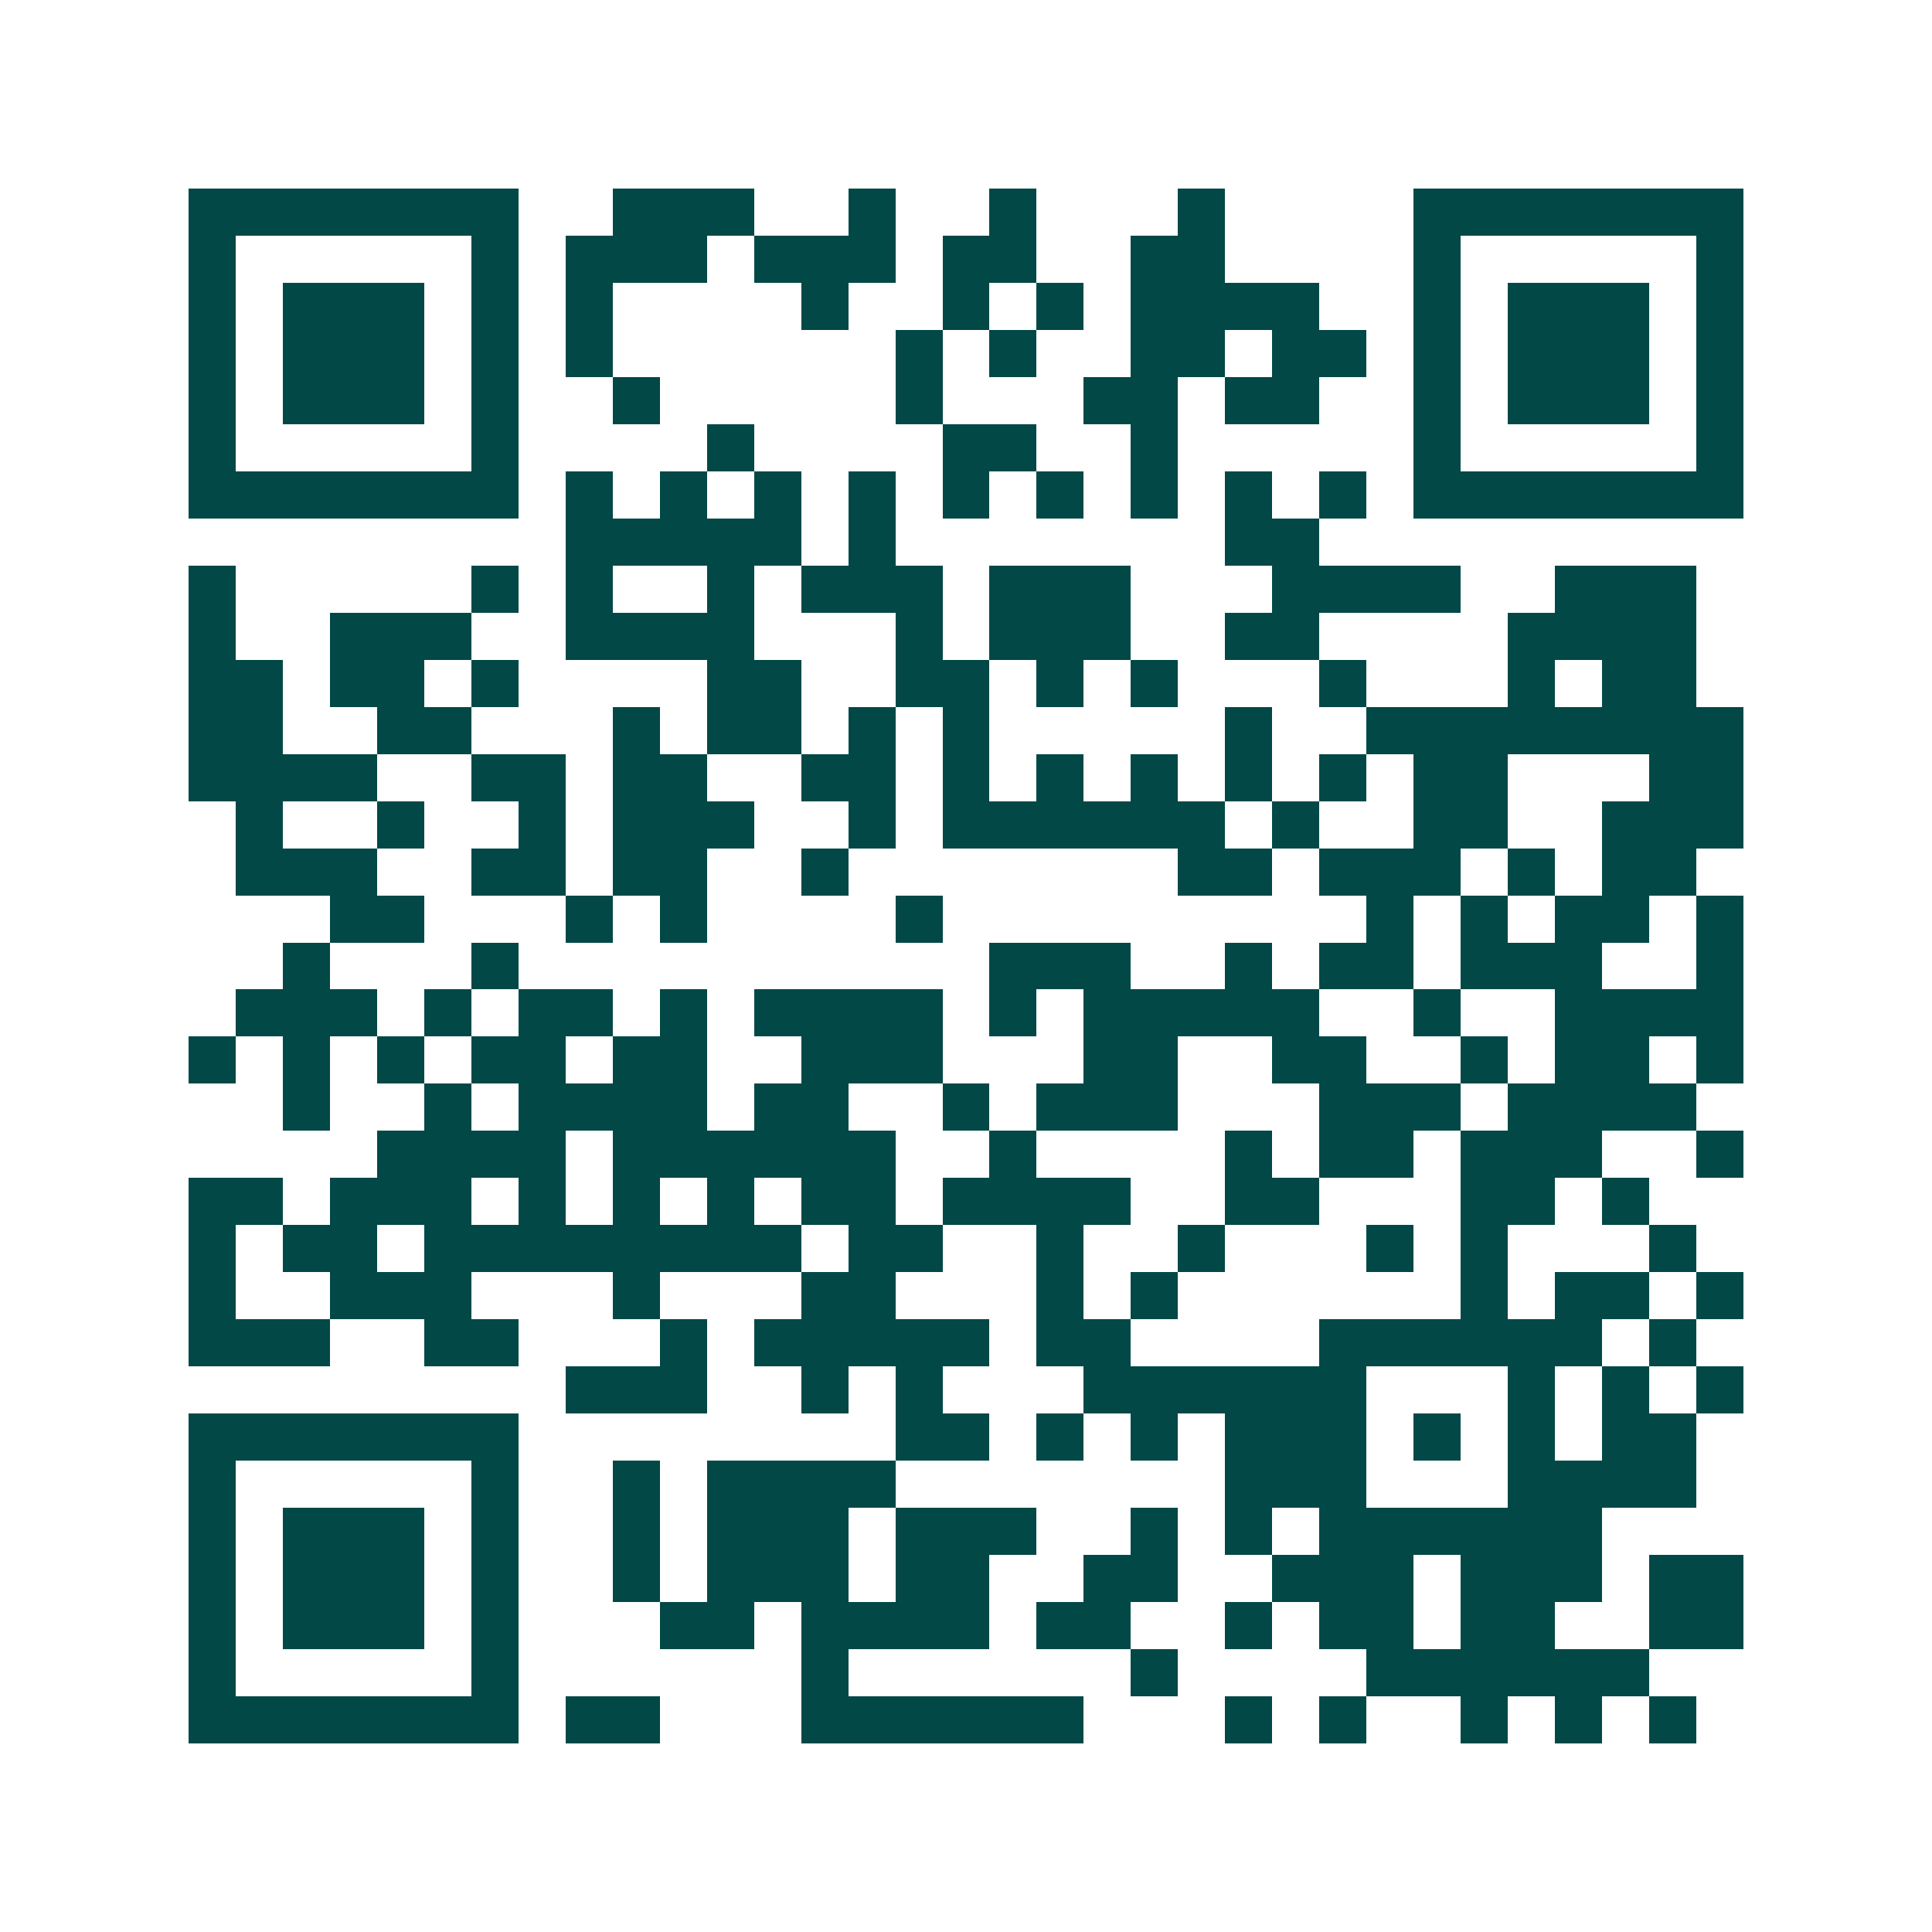 <svg xmlns="http://www.w3.org/2000/svg" width="200" height="200" viewBox="0 0 41 41" shape-rendering="crispEdges"><path fill="#ffffff" d="M0 0h41v41H0z"/><path stroke="#014847" d="M4 4.5h7m2 0h3m2 0h1m2 0h1m3 0h1m4 0h7M4 5.5h1m5 0h1m1 0h3m1 0h3m1 0h2m2 0h2m4 0h1m5 0h1M4 6.5h1m1 0h3m1 0h1m1 0h1m4 0h1m2 0h1m1 0h1m1 0h4m2 0h1m1 0h3m1 0h1M4 7.5h1m1 0h3m1 0h1m1 0h1m6 0h1m1 0h1m2 0h2m1 0h2m1 0h1m1 0h3m1 0h1M4 8.5h1m1 0h3m1 0h1m2 0h1m5 0h1m3 0h2m1 0h2m2 0h1m1 0h3m1 0h1M4 9.5h1m5 0h1m4 0h1m4 0h2m2 0h1m5 0h1m5 0h1M4 10.5h7m1 0h1m1 0h1m1 0h1m1 0h1m1 0h1m1 0h1m1 0h1m1 0h1m1 0h1m1 0h7M12 11.5h5m1 0h1m7 0h2M4 12.5h1m5 0h1m1 0h1m2 0h1m1 0h3m1 0h3m3 0h4m2 0h3M4 13.5h1m2 0h3m2 0h4m3 0h1m1 0h3m2 0h2m4 0h4M4 14.5h2m1 0h2m1 0h1m4 0h2m2 0h2m1 0h1m1 0h1m3 0h1m3 0h1m1 0h2M4 15.5h2m2 0h2m3 0h1m1 0h2m1 0h1m1 0h1m5 0h1m2 0h8M4 16.5h4m2 0h2m1 0h2m2 0h2m1 0h1m1 0h1m1 0h1m1 0h1m1 0h1m1 0h2m3 0h2M5 17.5h1m2 0h1m2 0h1m1 0h3m2 0h1m1 0h6m1 0h1m2 0h2m2 0h3M5 18.5h3m2 0h2m1 0h2m2 0h1m7 0h2m1 0h3m1 0h1m1 0h2M7 19.5h2m3 0h1m1 0h1m4 0h1m9 0h1m1 0h1m1 0h2m1 0h1M6 20.5h1m3 0h1m10 0h3m2 0h1m1 0h2m1 0h3m2 0h1M5 21.5h3m1 0h1m1 0h2m1 0h1m1 0h4m1 0h1m1 0h5m2 0h1m2 0h4M4 22.5h1m1 0h1m1 0h1m1 0h2m1 0h2m2 0h3m3 0h2m2 0h2m2 0h1m1 0h2m1 0h1M6 23.5h1m2 0h1m1 0h4m1 0h2m2 0h1m1 0h3m3 0h3m1 0h4M8 24.5h4m1 0h6m2 0h1m4 0h1m1 0h2m1 0h3m2 0h1M4 25.5h2m1 0h3m1 0h1m1 0h1m1 0h1m1 0h2m1 0h4m2 0h2m3 0h2m1 0h1M4 26.5h1m1 0h2m1 0h8m1 0h2m2 0h1m2 0h1m3 0h1m1 0h1m3 0h1M4 27.5h1m2 0h3m3 0h1m3 0h2m3 0h1m1 0h1m6 0h1m1 0h2m1 0h1M4 28.5h3m2 0h2m3 0h1m1 0h5m1 0h2m4 0h6m1 0h1M12 29.5h3m2 0h1m1 0h1m3 0h6m3 0h1m1 0h1m1 0h1M4 30.5h7m8 0h2m1 0h1m1 0h1m1 0h3m1 0h1m1 0h1m1 0h2M4 31.5h1m5 0h1m2 0h1m1 0h4m7 0h3m3 0h4M4 32.5h1m1 0h3m1 0h1m2 0h1m1 0h3m1 0h3m2 0h1m1 0h1m1 0h6M4 33.5h1m1 0h3m1 0h1m2 0h1m1 0h3m1 0h2m2 0h2m2 0h3m1 0h3m1 0h2M4 34.5h1m1 0h3m1 0h1m3 0h2m1 0h4m1 0h2m2 0h1m1 0h2m1 0h2m2 0h2M4 35.5h1m5 0h1m6 0h1m6 0h1m4 0h6M4 36.5h7m1 0h2m3 0h6m3 0h1m1 0h1m2 0h1m1 0h1m1 0h1"/></svg>
